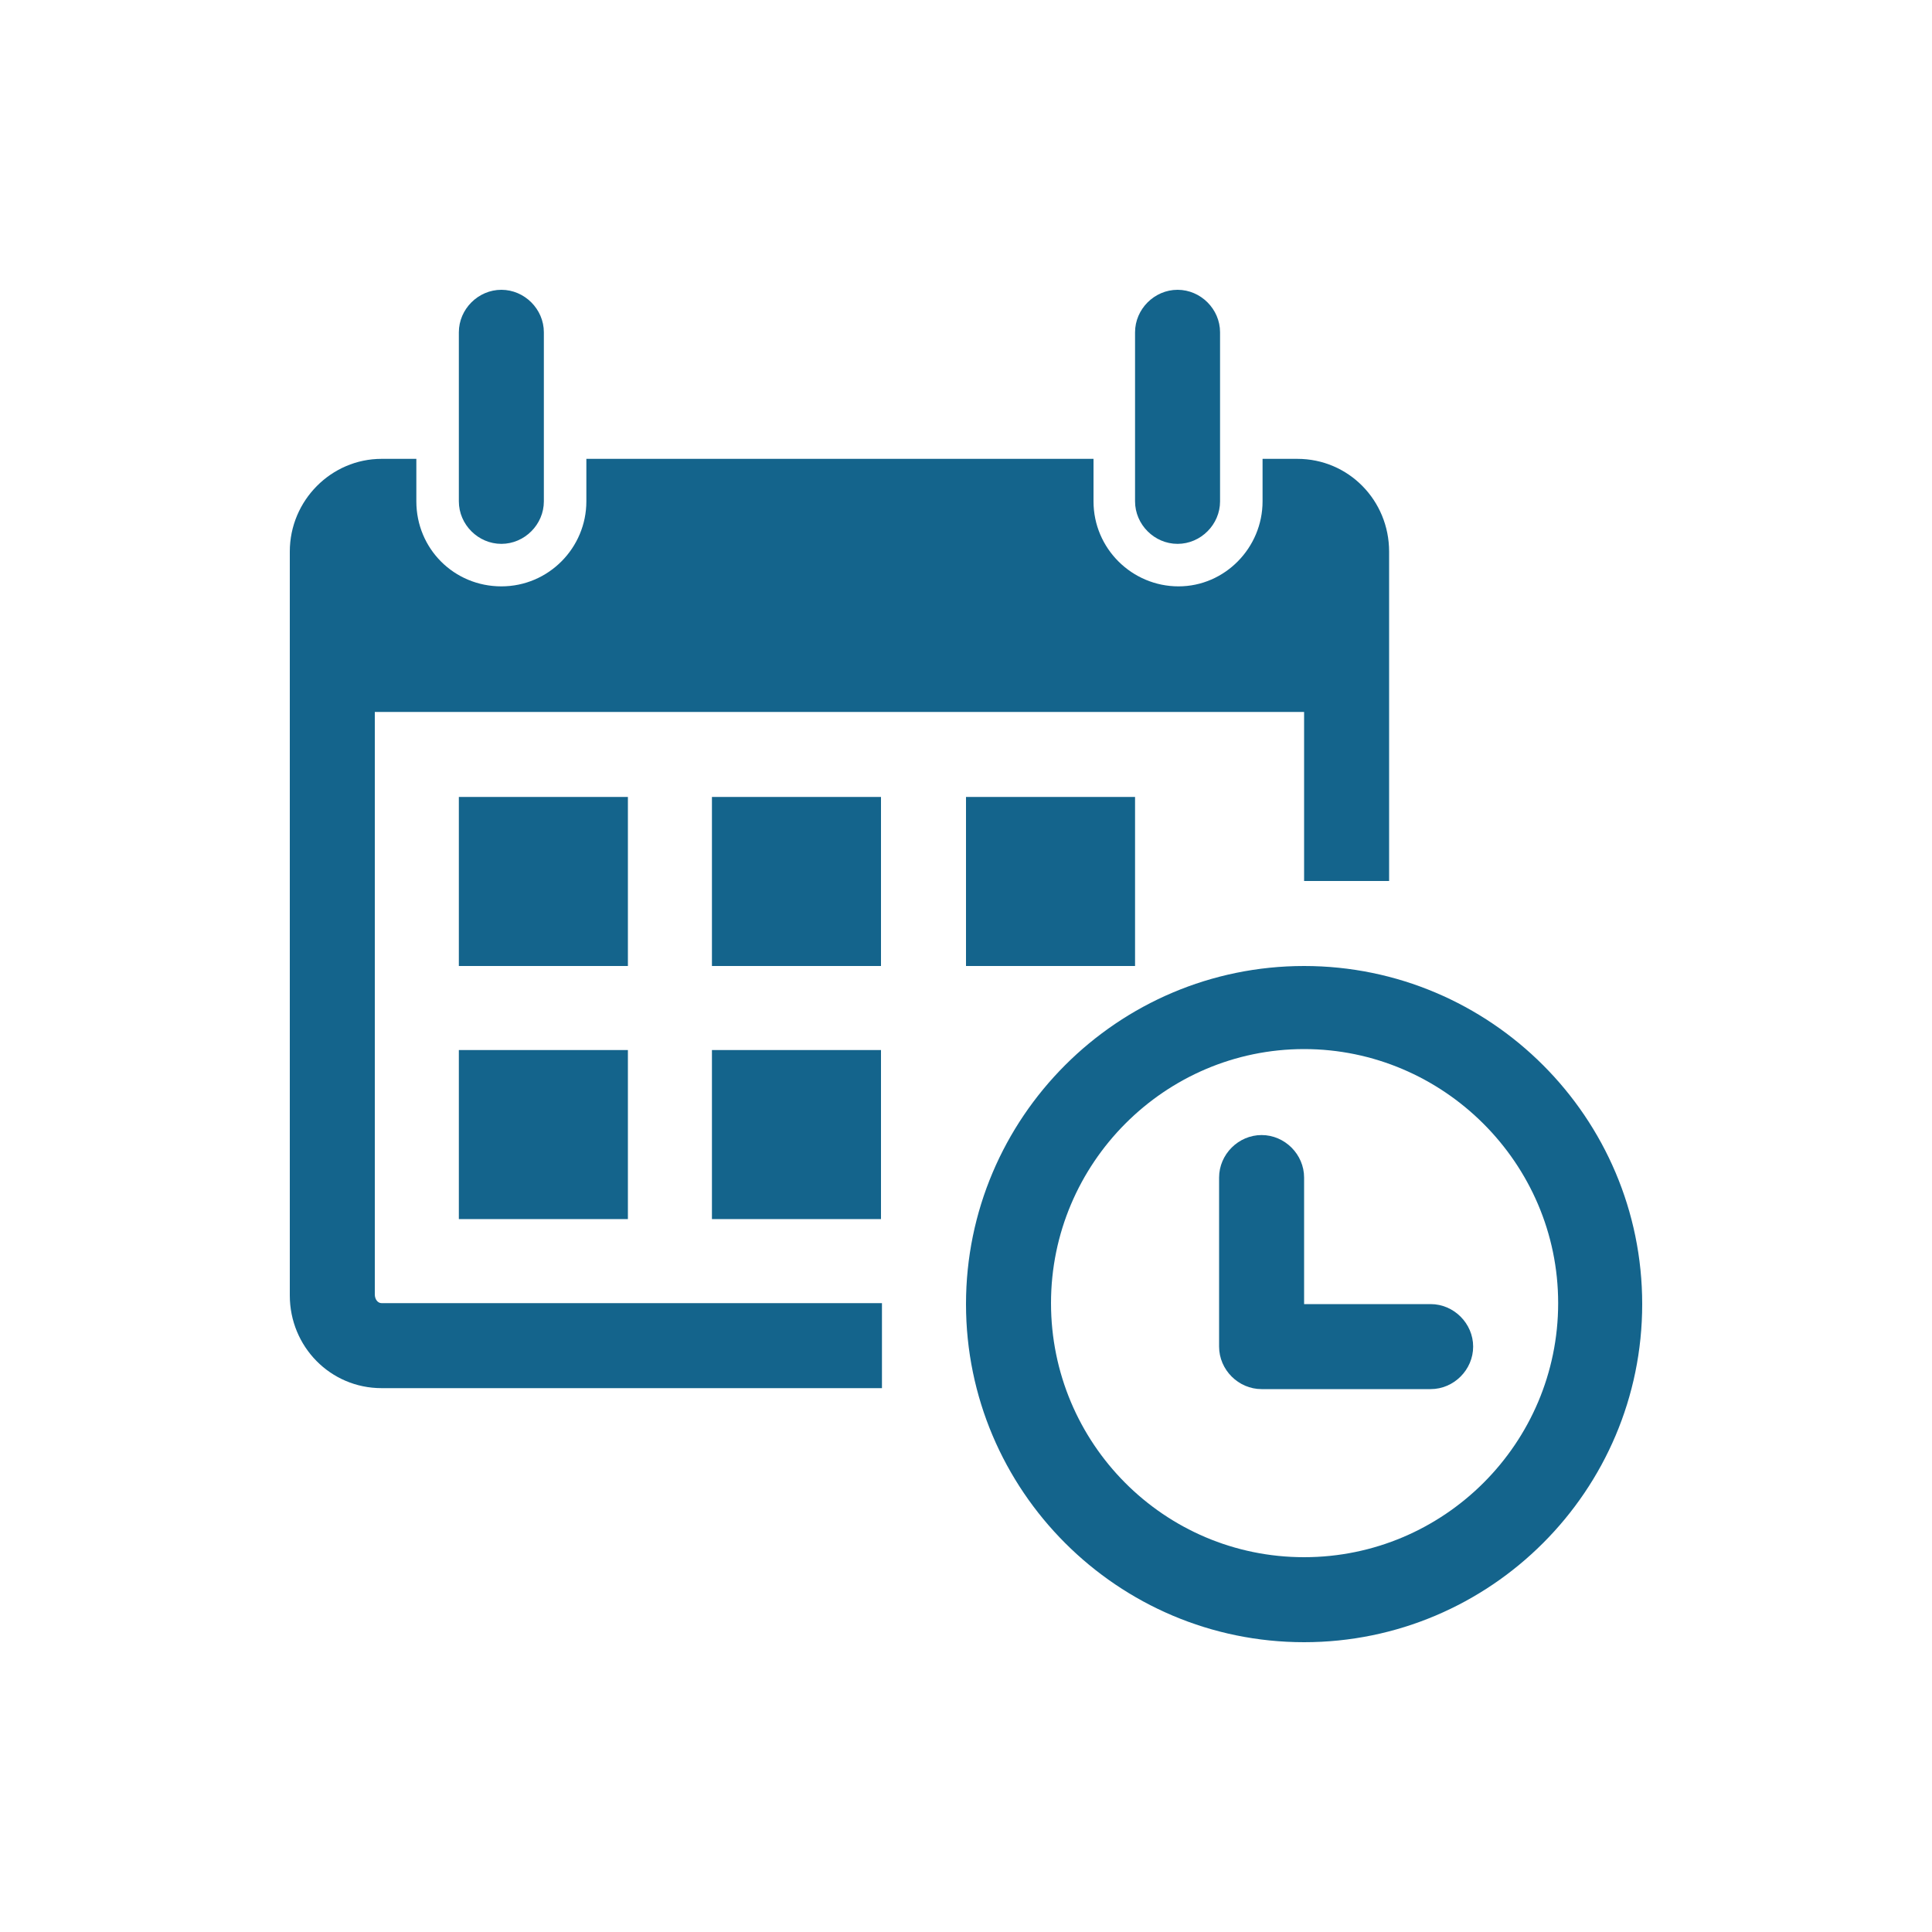 <svg xmlns="http://www.w3.org/2000/svg" viewBox="0 0 200 200"><defs><style>      .cls-1 {        fill: #14648c;      }    </style></defs><g><g id="Capa_1"><g><path class="cls-1" d="M121.9,56.3c2.4,0,4.4-2,4.4-4.4v-17.5c0-2.4-2-4.4-4.4-4.4s-4.4,2-4.4,4.4v17.5c0,2.4,2,4.4,4.4,4.4Z"></path><path class="cls-1" d="M51.9,56.3c2.4,0,4.4-2,4.4-4.4v-17.5c0-2.4-2-4.4-4.4-4.4s-4.4,2-4.4,4.4v17.5c0,2.4,2,4.4,4.4,4.4Z"></path><rect class="cls-1" x="73.7" y="108.7" width="17.5" height="17.5"></rect><rect class="cls-1" x="73.7" y="82.5" width="17.5" height="17.5"></rect><path class="cls-1" d="M38.8,134.1v-60.4h96.2v17.5h8.8v-34.1c0-5.3-4.2-9.6-9.5-9.6h-3.6v4.4c0,4.8-3.9,8.8-8.7,8.8s-8.8-3.9-8.8-8.8v-4.4h-52.5v4.4c0,4.8-3.9,8.8-8.8,8.8s-8.8-3.9-8.8-8.8v-4.4h-3.6c-5.2,0-9.5,4.3-9.5,9.6v77c0,5.3,4.2,9.6,9.5,9.6h51.8v-8.8h-51.8c-.4,0-.7-.4-.7-.9Z"></path><rect class="cls-1" x="47.5" y="82.5" width="17.5" height="17.5"></rect><rect class="cls-1" x="47.5" y="108.7" width="17.5" height="17.5"></rect><rect class="cls-1" x="100" y="82.5" width="17.5" height="17.5"></rect><path class="cls-1" d="M135,100c-19.3,0-35,15.7-35,35s15.7,35,35,35,35-15.7,35-35-15.7-35-35-35ZM135,161.2c-14.5,0-26.2-11.8-26.2-26.3s11.8-26.3,26.2-26.3,26.3,11.8,26.3,26.3-11.8,26.3-26.3,26.3Z"></path><path class="cls-1" d="M148.1,135h-13.1v-13.1c0-2.4-2-4.4-4.4-4.4s-4.4,2-4.4,4.4v17.5c0,2.4,2,4.4,4.4,4.4h17.5c2.4,0,4.4-2,4.4-4.4s-2-4.4-4.4-4.4Z"></path></g></g></g></svg>